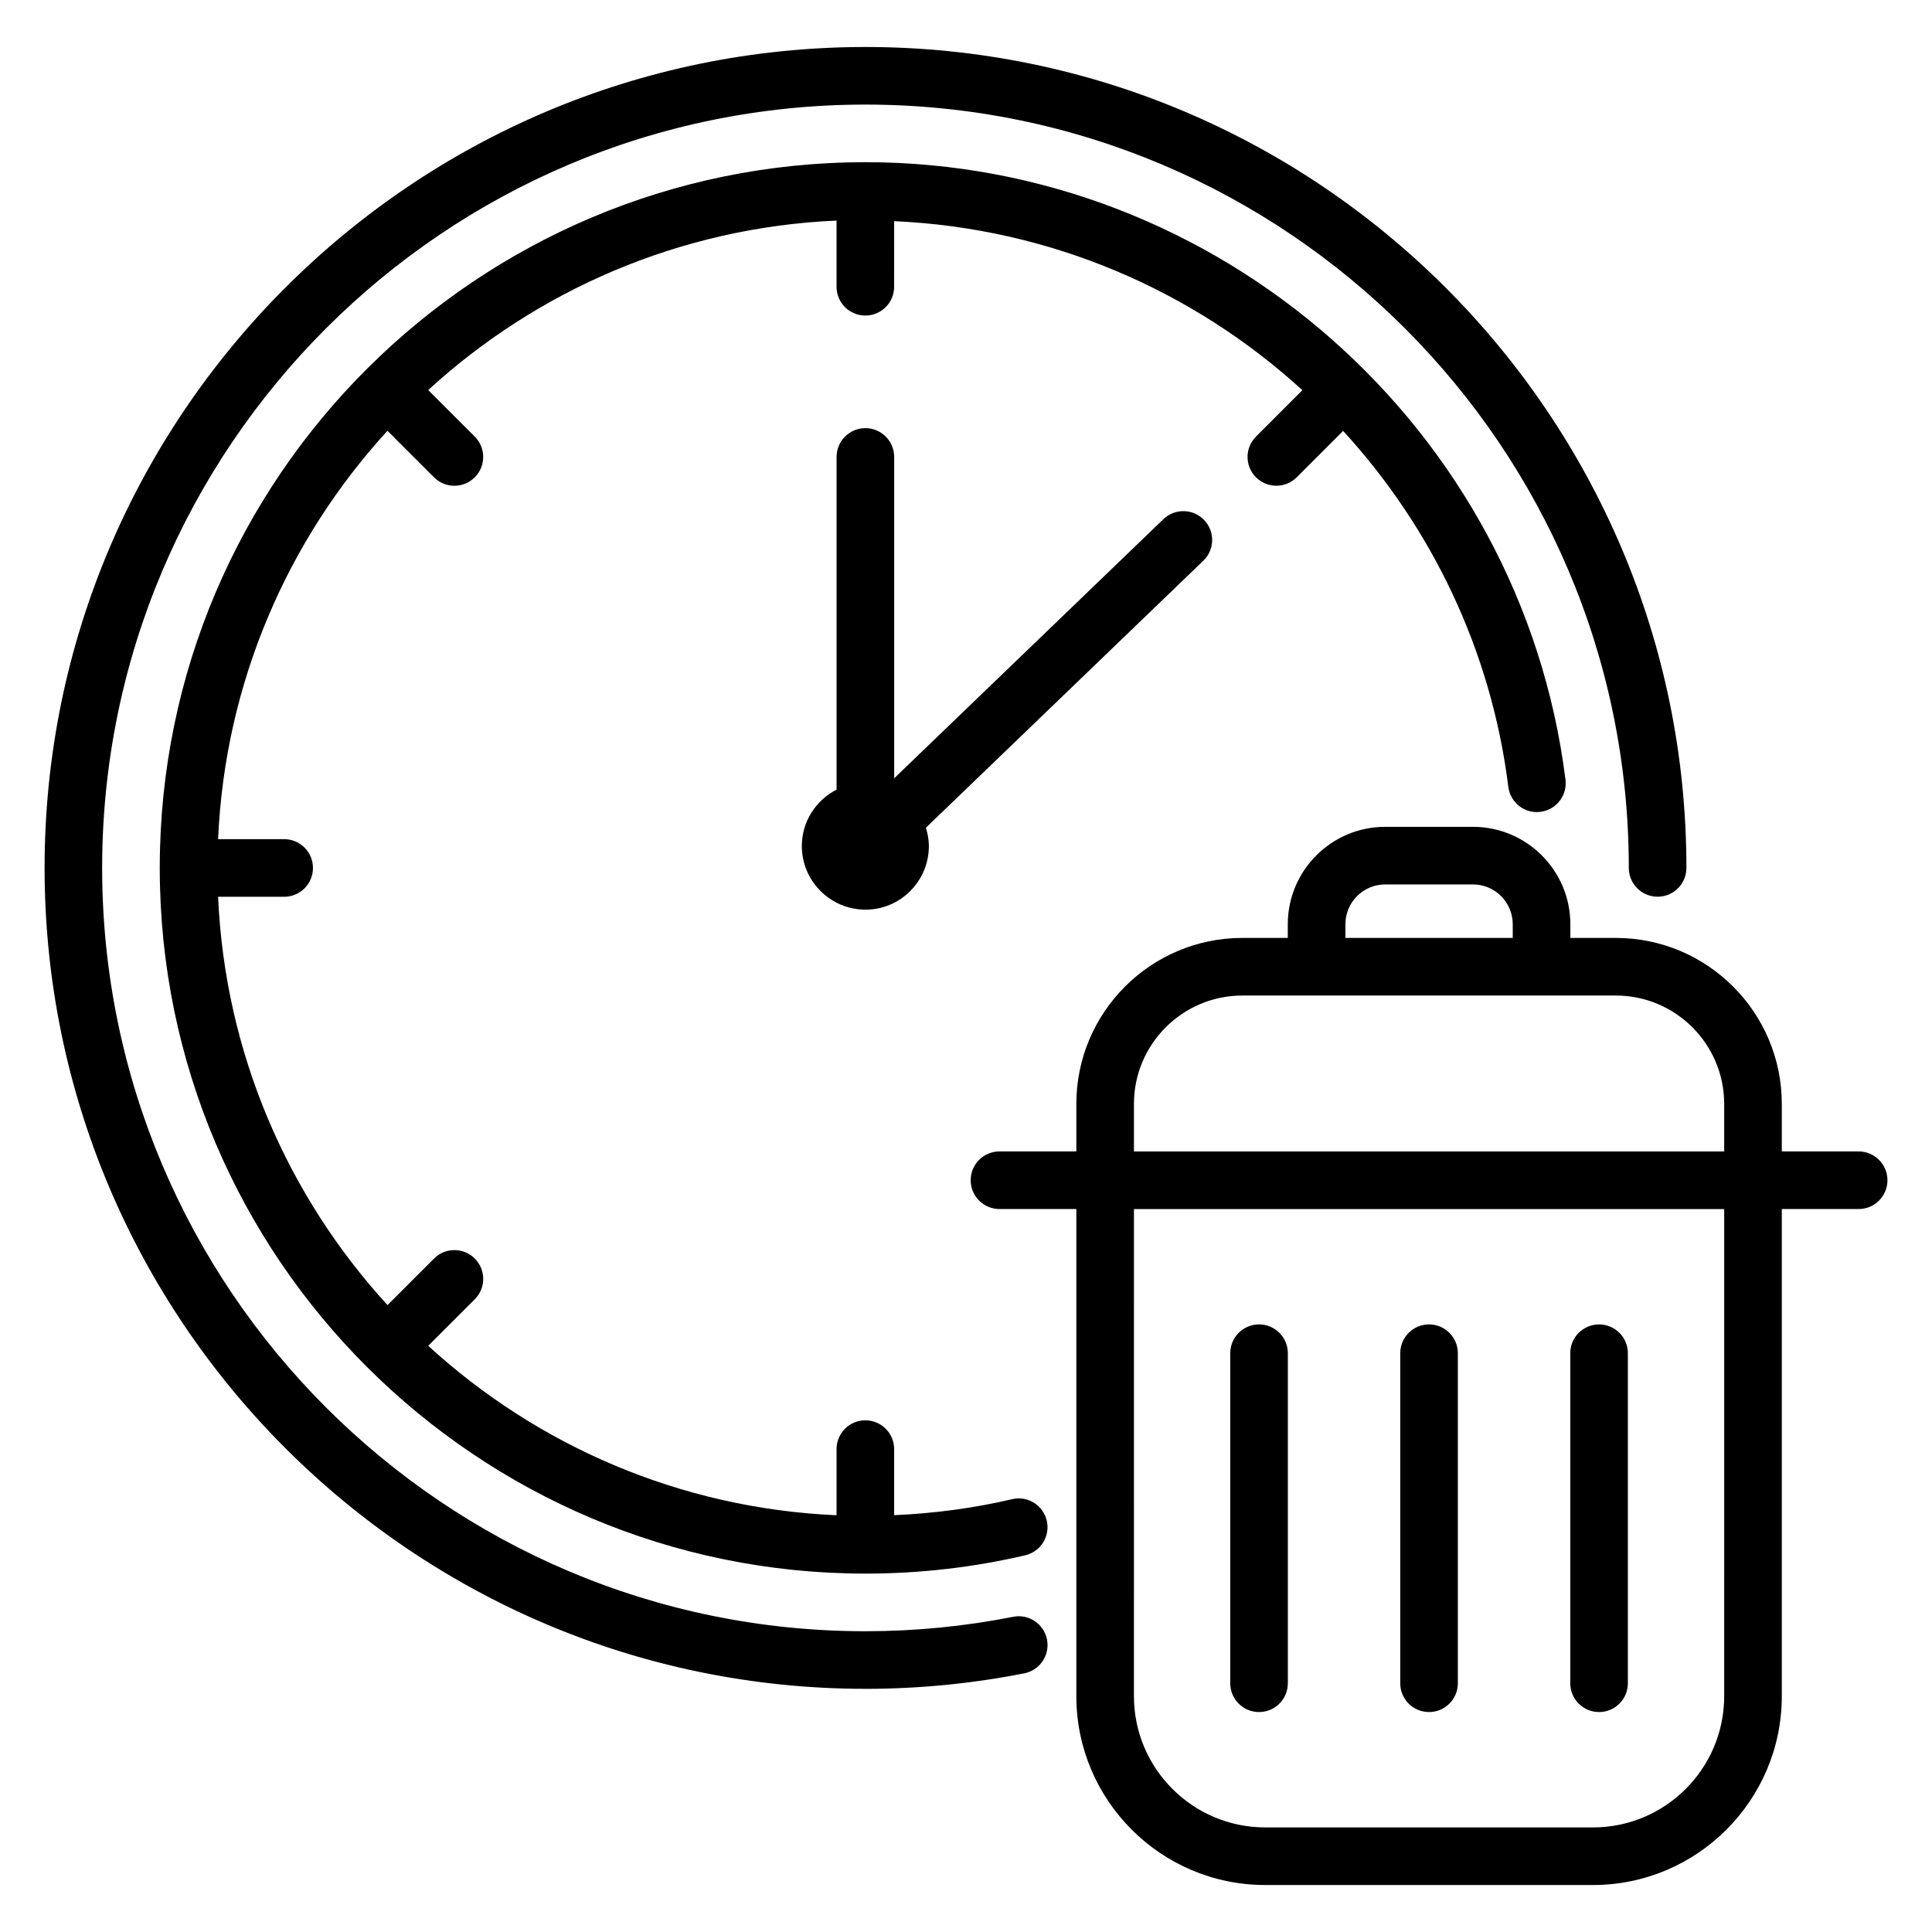 <?xml version="1.0" encoding="UTF-8"?>
<!-- Uploaded to: ICON Repo, www.svgrepo.com, Generator: ICON Repo Mixer Tools -->
<svg fill="#000000" width="800px" height="800px" version="1.1" viewBox="144 144 512 512" xmlns="http://www.w3.org/2000/svg">
 <g>
  <path d="m373.36 591.56c14.105 0 28.27-1.383 42.09-4.113 4.137-0.816 6.828-4.832 6.016-8.969-0.828-4.137-4.859-6.84-8.969-6.008-12.852 2.539-26.016 3.824-39.137 3.824-111.54 0-202.29-90.746-202.29-202.29 0-111.54 90.746-202.29 202.29-202.29s202.29 90.746 202.29 202.29c0 4.215 3.414 7.633 7.633 7.633s7.633-3.418 7.633-7.633c0-119.96-97.594-217.55-217.55-217.55-119.96 0-217.55 97.594-217.55 217.55 0 119.96 97.598 217.55 217.55 217.55z"/>
  <path d="m476.85 270.49c2.981 2.981 7.812 2.981 10.793 0l12.297-12.297c23.32 25.445 39.227 57.945 43.781 94.32 0.523 4.18 4.34 7.191 8.52 6.629 4.184-0.523 7.148-4.34 6.629-8.52-11.648-93.055-91.738-163.64-185.51-163.64-102.58 0-186.93 83.297-187.02 186.86 0 0.059-0.035 0.109-0.035 0.168 0 0.059 0.035 0.109 0.035 0.172 0.098 103.39 84.285 186.81 186.96 186.84 0.008 0 0.016 0.004 0.027 0.004 0.008 0 0.012-0.004 0.02-0.004h0.012c14.328 0 28.582-1.637 42.348-4.859 4.109-0.961 6.656-5.07 5.695-9.172-0.961-4.102-5.07-6.668-9.168-5.691-10.195 2.387-20.688 3.773-31.273 4.242v-17.508c0-4.215-3.414-7.633-7.633-7.633s-7.633 3.418-7.633 7.633v17.527c-41.602-1.836-79.402-18.527-108.21-44.906l12.336-12.336c2.981-2.981 2.981-7.812 0-10.793-2.981-2.981-7.812-2.981-10.793 0l-12.336 12.336c-26.375-28.812-43.062-66.613-44.895-108.21h17.512c4.219 0 7.633-3.418 7.633-7.633s-3.414-7.633-7.633-7.633l-17.512-0.004c1.828-41.605 18.512-79.406 44.883-108.22l12.34 12.336c2.981 2.981 7.812 2.981 10.793 0 2.981-2.981 2.981-7.816 0-10.793l-12.34-12.336c28.809-26.383 66.613-43.078 108.22-44.918v17.539c0 4.215 3.414 7.633 7.633 7.633s7.633-3.418 7.633-7.633l0.004-17.379c41.336 1.832 79.23 18.328 108.18 44.797l-12.293 12.293c-2.981 2.981-2.981 7.812 0 10.793z"/>
  <path d="m463.1 281.8c-2.922-3.039-7.754-3.129-10.793-0.207l-71.34 68.664v-85.16c0-4.215-3.414-7.633-7.633-7.633s-7.633 3.418-7.633 7.633v88.16c-5.441 2.805-9.207 8.414-9.207 14.941 0 9.305 7.566 16.871 16.871 16.871 9.258 0 16.797-7.566 16.797-16.871 0-1.691-0.324-3.297-0.789-4.84l73.523-70.766c3.035-2.926 3.125-7.754 0.203-10.793z"/>
  <path d="m560.16 392.56v-3.633c0-14.23-11.578-25.809-25.809-25.809h-23.266c-14.23 0-25.809 11.578-25.809 25.809v3.633h-12.055c-24.25 0-43.98 19.727-43.98 43.98v12.602h-20.367c-4.219 0-7.633 3.418-7.633 7.633 0 4.215 3.414 7.633 7.633 7.633h20.367v129.1c0 27.594 22.445 50.039 50.043 50.039h86.867c27.598 0 50.043-22.445 50.043-50.039v-129.1h20.367c4.219 0 7.633-3.418 7.633-7.633 0-4.215-3.414-7.633-7.633-7.633h-20.367v-12.602c0-24.254-19.73-43.98-43.98-43.98zm-59.613-3.637c0-5.812 4.727-10.539 10.539-10.539h23.266c5.816 0 10.539 4.731 10.539 10.539v3.633h-44.348zm100.38 204.59c0 19.172-15.602 34.773-34.777 34.773l-86.867-0.004c-19.172 0-34.777-15.598-34.777-34.773l0.004-129.1h156.42zm0-156.97v12.602h-156.42v-12.602c0-15.832 12.883-28.715 28.715-28.715h98.988c15.832 0 28.715 12.883 28.715 28.715z"/>
  <path d="m567.77 597.71c4.219 0 7.633-3.418 7.633-7.633v-87.461c0-4.215-3.414-7.633-7.633-7.633s-7.633 3.418-7.633 7.633v87.461c0 4.215 3.414 7.633 7.633 7.633z"/>
  <path d="m522.71 597.71c4.219 0 7.633-3.418 7.633-7.633v-87.461c0-4.215-3.414-7.633-7.633-7.633s-7.633 3.418-7.633 7.633v87.461c0 4.215 3.414 7.633 7.633 7.633z"/>
  <path d="m477.66 597.71c4.219 0 7.633-3.418 7.633-7.633v-87.461c0-4.215-3.414-7.633-7.633-7.633s-7.633 3.418-7.633 7.633v87.461c0 4.215 3.414 7.633 7.633 7.633z"/>
 </g>
</svg>